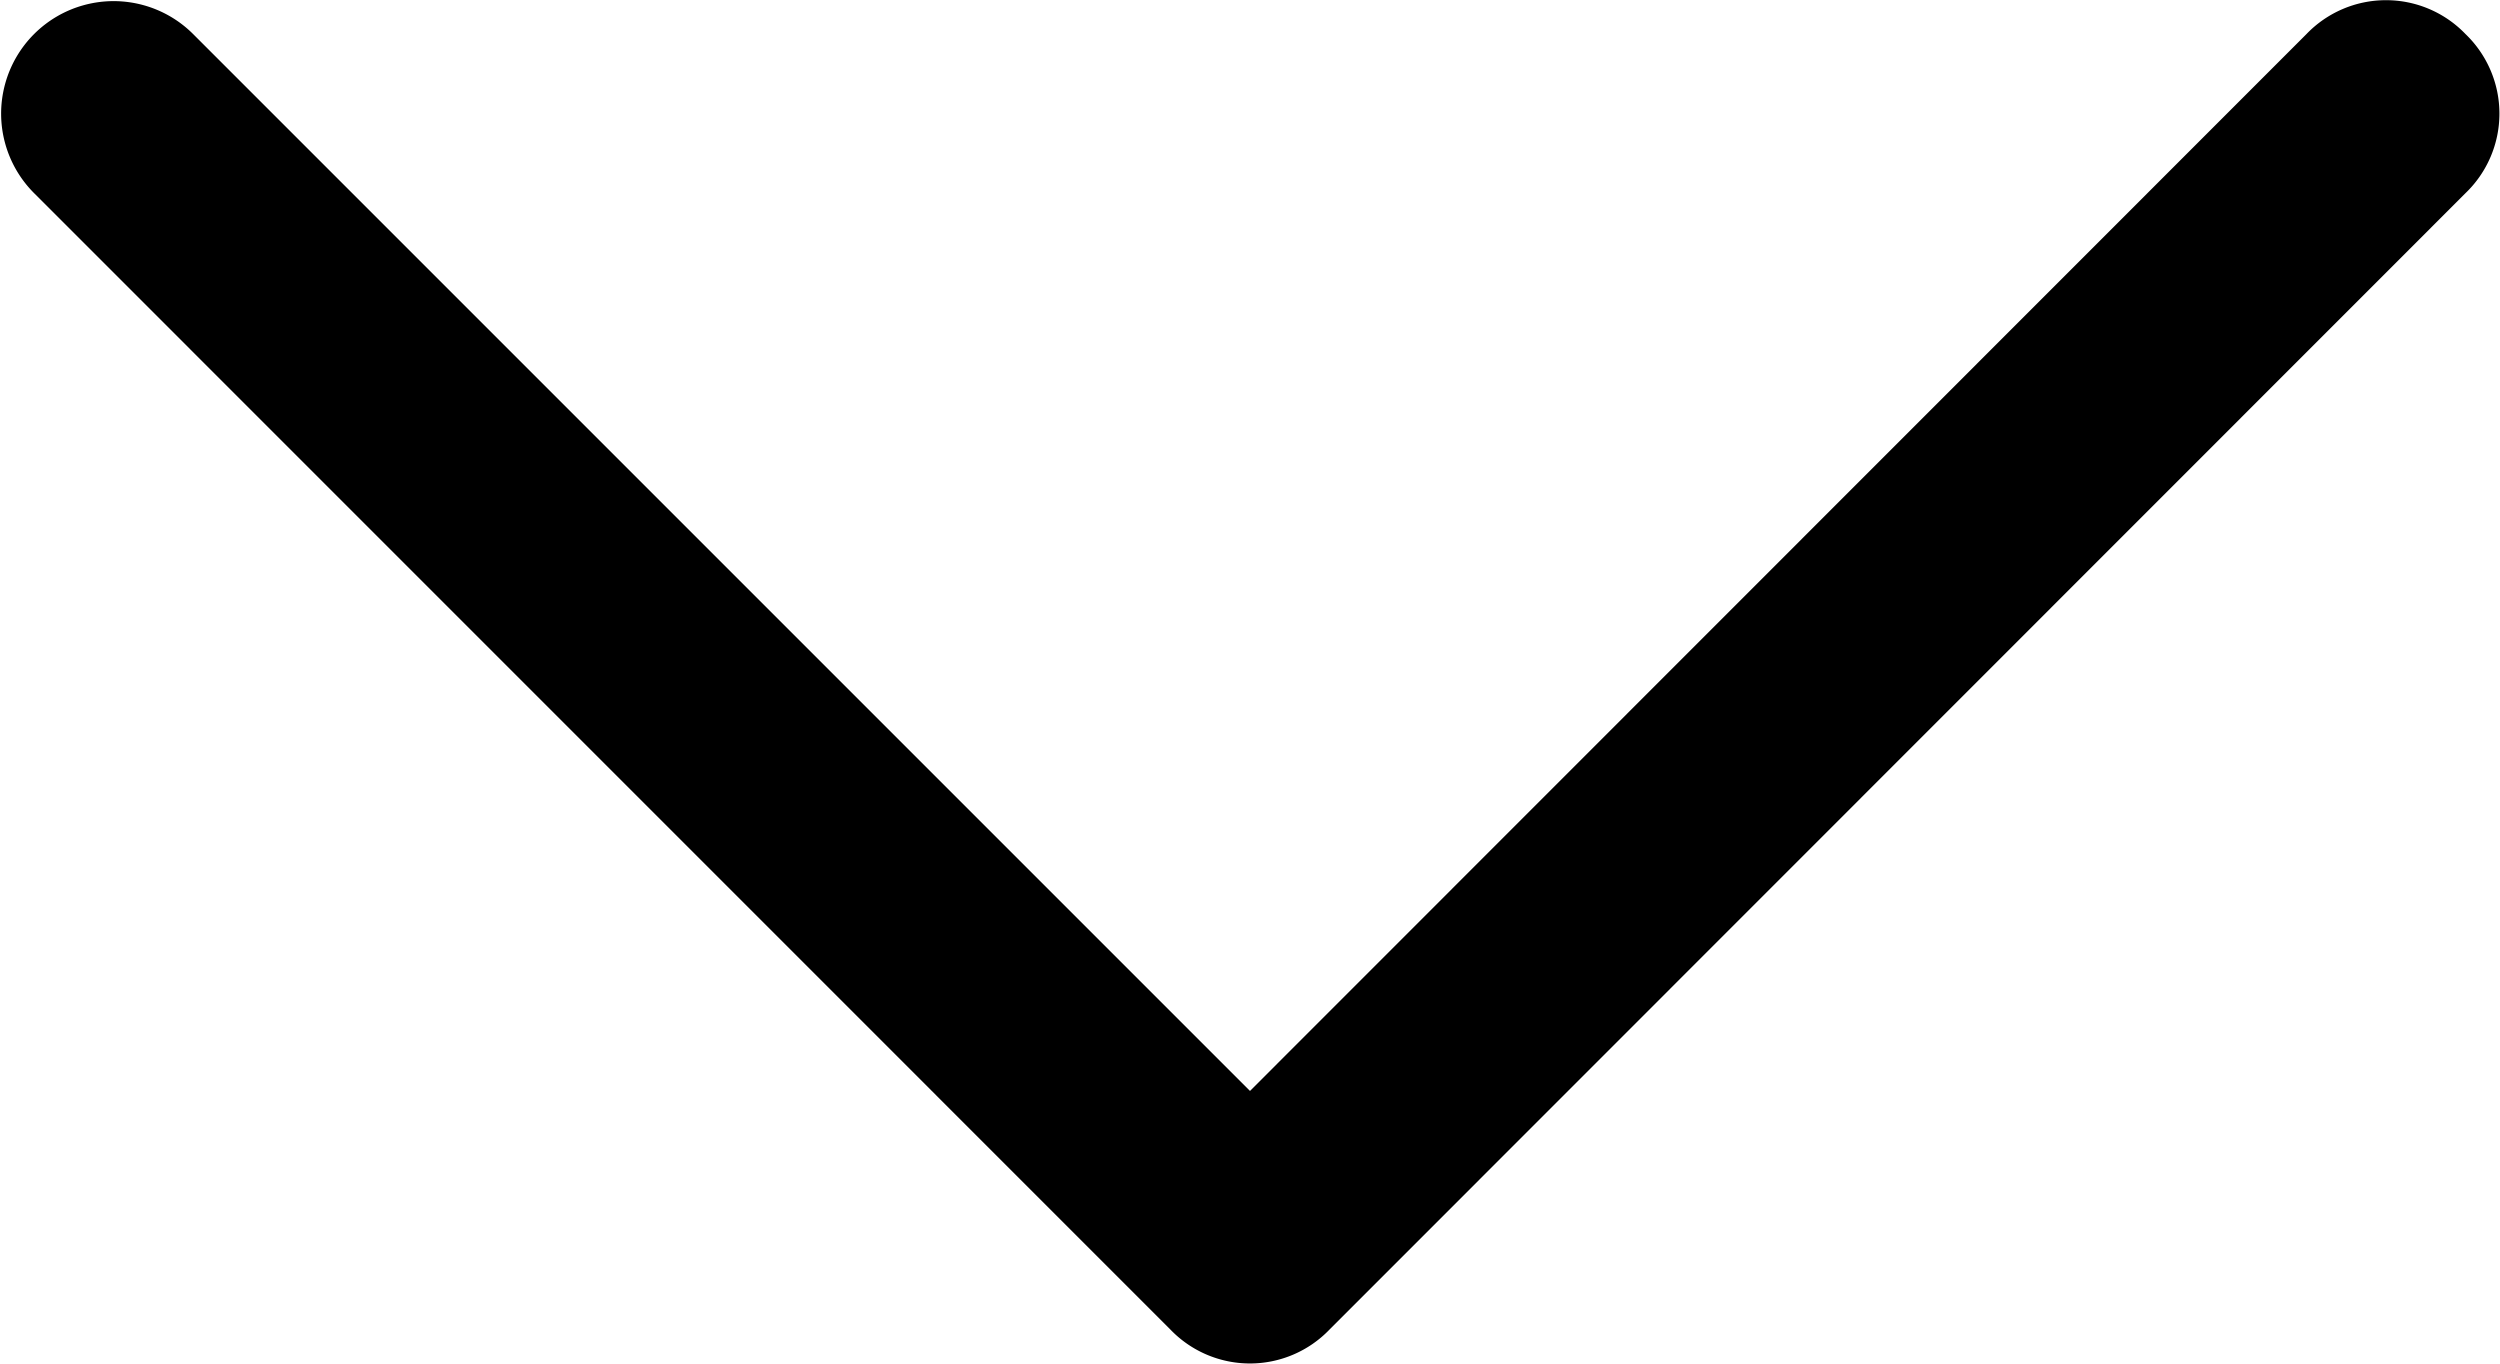 <svg id="noun_Arrow_Down_3643515" data-name="noun_Arrow Down_3643515" xmlns="http://www.w3.org/2000/svg" width="24.944" height="13.605" viewBox="0 0 24.944 13.605">
  <path id="Path_226" data-name="Path 226" d="M29.6,10.34a1.1,1.1,0,0,0-1.587,0L17.472,20.885,6.927,10.34A1.122,1.122,0,0,0,5.34,11.927L16.678,23.266a1.1,1.1,0,0,0,1.587,0L29.6,11.927A1.1,1.1,0,0,0,29.6,10.34Z" transform="translate(-5 -10)"/>
</svg>
